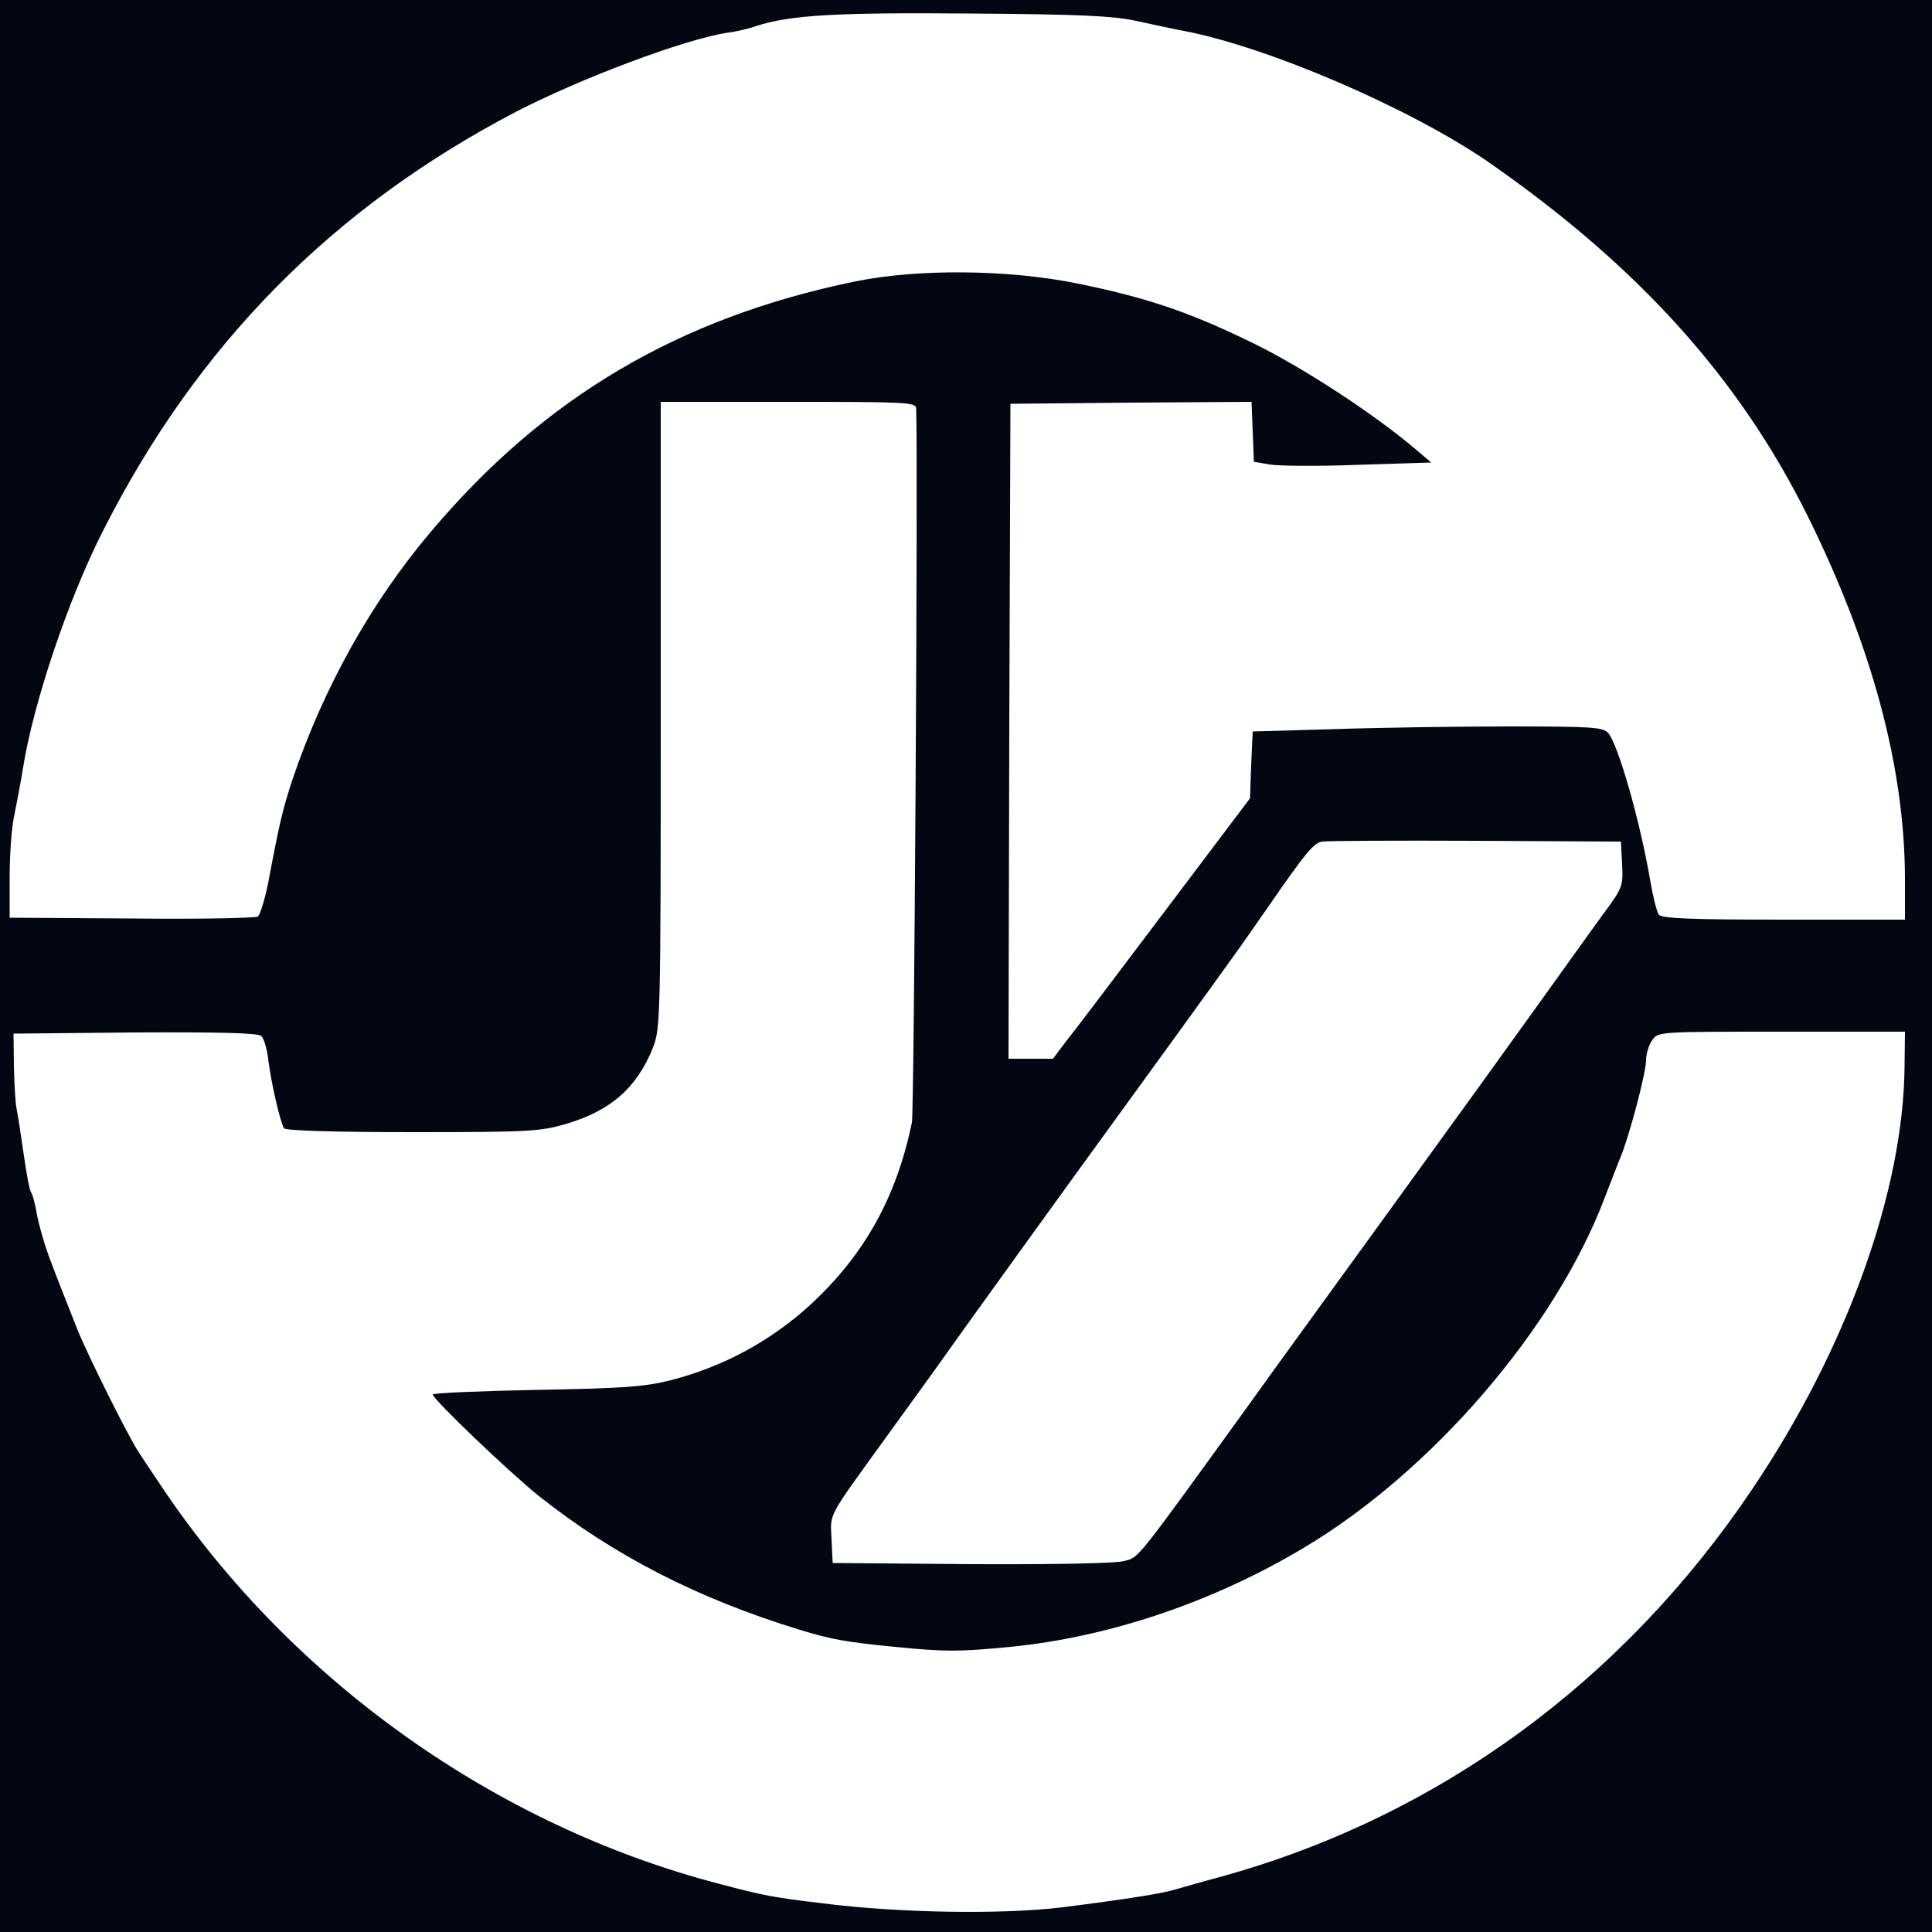 <?xml version="1.0" standalone="no"?>
<!DOCTYPE svg PUBLIC "-//W3C//DTD SVG 20010904//EN"
 "http://www.w3.org/TR/2001/REC-SVG-20010904/DTD/svg10.dtd">
<svg version="1.0" xmlns="http://www.w3.org/2000/svg"
 width="500pt" height="500pt" viewBox="0 0 500 500"
 preserveAspectRatio="xMidYMid meet" style="background-color: #ffff;">
<g transform="translate(0,500) scale(0.1,-0.1)"
fill="#030712" stroke="none">
<path d="M0 2500 l0 -2500 2500 0 2500 0 0 2500 0 2500 -2500 0 -2500 0 0
-2500z m2940 2446 c41 -9 97 -21 124 -26 219 -42 585 -200 786 -338 389 -270
651 -560 829 -919 166 -336 250 -648 251 -935 l0 -108 -314 0 c-239 0 -316 3
-323 13 -5 6 -15 46 -22 87 -26 153 -83 353 -109 383 -14 15 -39 17 -257 17
-133 0 -337 -3 -452 -7 l-211 -6 -4 -87 -3 -86 -215 -285 c-118 -156 -232
-308 -255 -336 l-40 -53 -58 0 -57 0 2 848 3 847 312 3 312 2 3 -77 3 -78 40
-7 c22 -4 125 -5 229 -1 l190 6 -40 34 c-107 91 -289 210 -419 274 -168 82
-275 118 -455 155 -180 37 -417 39 -580 5 -454 -94 -801 -299 -1094 -646 -156
-184 -279 -405 -360 -645 -24 -74 -32 -105 -62 -265 -9 -44 -21 -83 -27 -87
-7 -4 -154 -7 -327 -5 l-315 2 0 105 c0 58 5 130 12 160 6 30 17 87 23 125 27
167 116 433 206 610 244 483 594 837 1068 1085 168 87 434 187 546 205 25 3
59 11 75 17 88 29 206 36 555 33 285 -2 370 -6 430 -19z m-569 -1003 c5 -130
-5 -1819 -11 -1848 -40 -193 -122 -341 -261 -470 -103 -95 -227 -162 -363
-197 -68 -17 -122 -21 -348 -25 -148 -3 -268 -8 -268 -12 0 -12 201 -204 275
-263 193 -153 410 -265 675 -346 82 -25 121 -32 245 -44 130 -13 167 -13 300
0 254 25 522 115 757 255 335 199 655 572 782 910 14 37 32 82 39 100 22 51
67 220 67 253 0 16 7 40 16 52 15 22 16 22 335 22 l319 0 -1 -87 c-2 -324
-150 -735 -395 -1098 -333 -495 -808 -843 -1364 -999 -52 -14 -108 -30 -125
-35 -35 -11 -122 -25 -295 -47 -153 -19 -422 -15 -619 10 -134 16 -153 20
-271 51 -578 151 -1105 526 -1440 1025 -24 36 -51 76 -60 90 -26 38 -135 257
-160 320 -43 109 -50 126 -74 190 -13 36 -27 86 -31 110 -4 25 -11 50 -15 55
-4 6 -12 51 -19 100 -7 50 -15 101 -18 115 -3 14 -6 63 -7 110 l-1 85 314 3
c214 1 318 -1 327 -9 7 -6 16 -36 19 -67 8 -60 30 -155 40 -172 4 -6 128 -10
332 -10 303 0 331 2 397 21 118 35 184 94 226 198 19 50 20 72 20 861 l0 810
330 0 c307 0 330 -1 331 -17z m1827 -1180 c3 -57 1 -61 -50 -130 -29 -40 -98
-136 -153 -213 -55 -77 -231 -321 -392 -543 -160 -221 -326 -449 -367 -507
-303 -419 -287 -399 -327 -410 -22 -6 -177 -9 -396 -8 l-358 3 -3 61 c-3 70
-14 50 146 271 56 78 122 168 145 201 42 60 343 477 448 621 51 70 267 368
314 434 11 15 42 60 70 100 105 152 125 176 147 179 13 2 192 3 398 2 l375 -2
3 -59z"/>
</g>
</svg>
